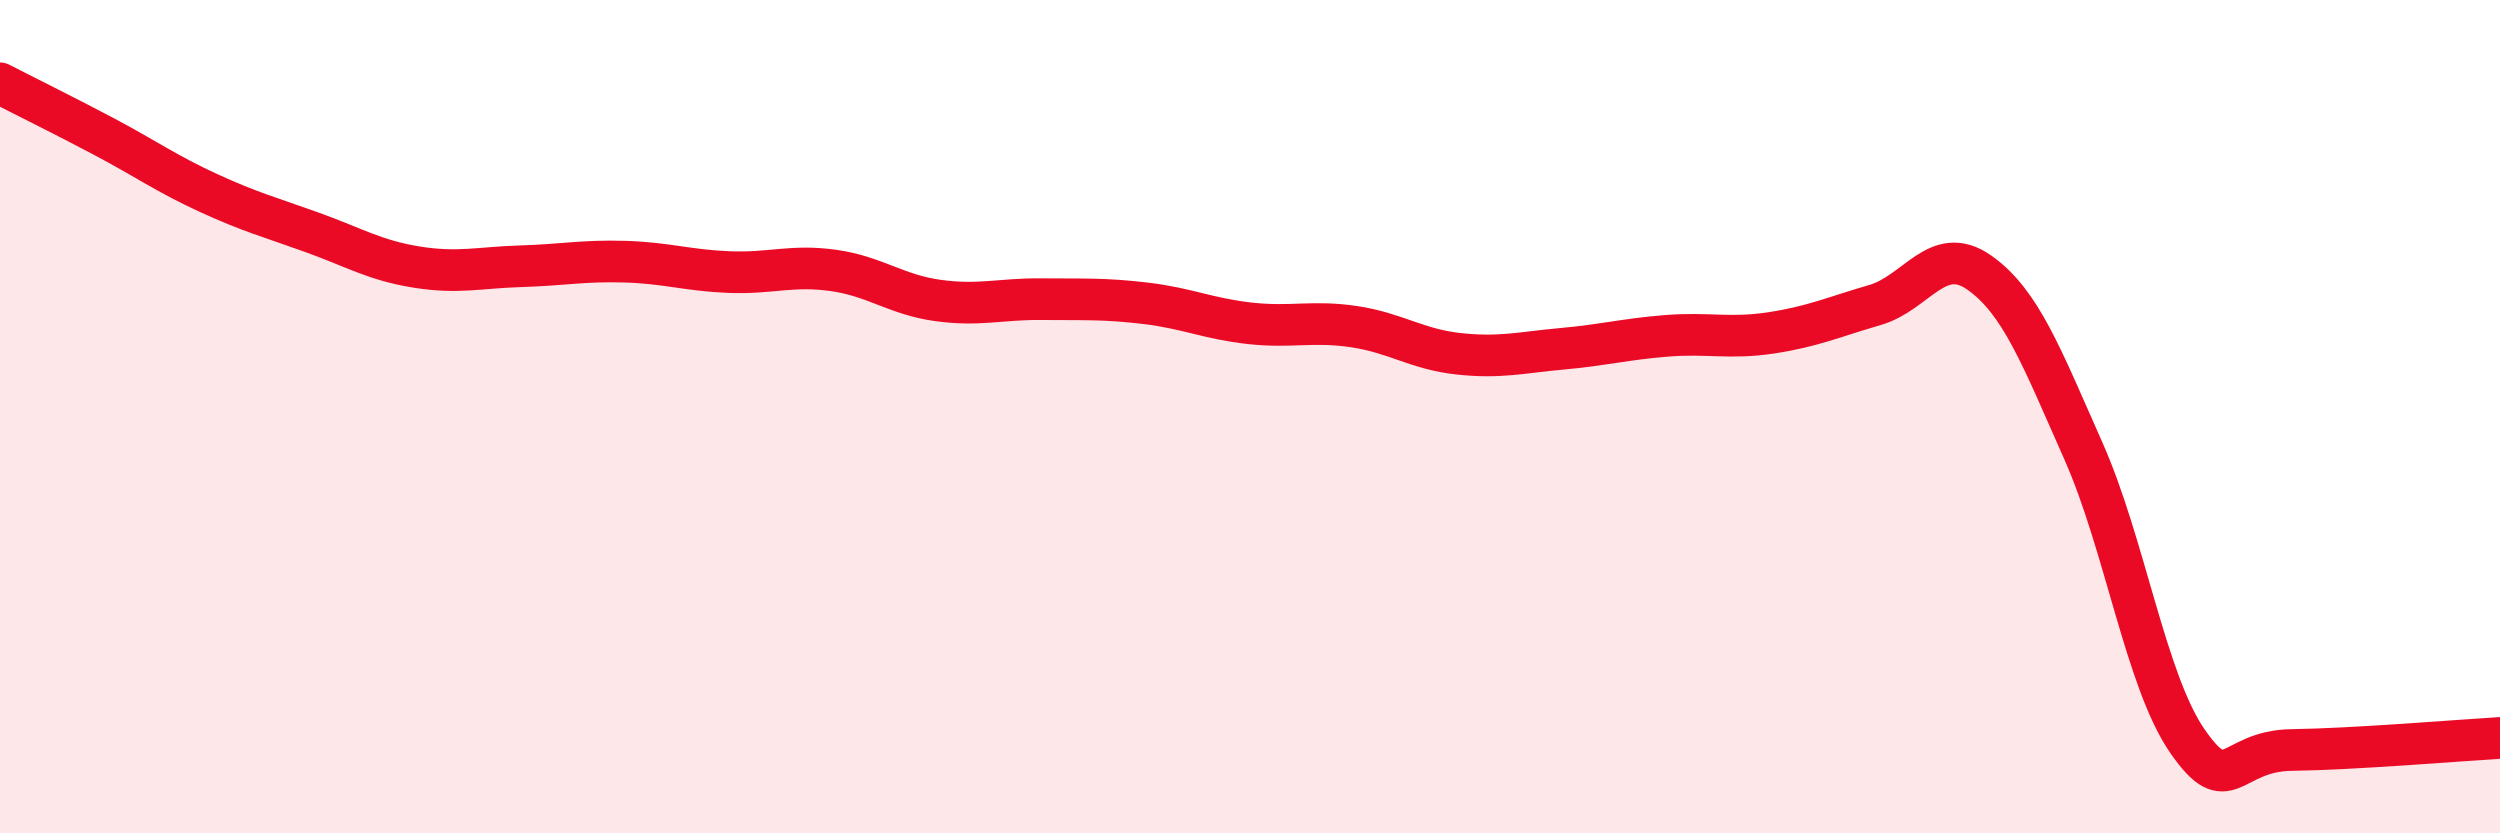 
    <svg width="60" height="20" viewBox="0 0 60 20" xmlns="http://www.w3.org/2000/svg">
      <path
        d="M 0,2 C 0.5,2.26 1.5,2.75 2.5,3.28 C 3.5,3.81 4,4.17 5,4.63 C 6,5.09 6.5,5.22 7.5,5.58 C 8.5,5.94 9,6.25 10,6.41 C 11,6.57 11.5,6.42 12.5,6.39 C 13.5,6.36 14,6.25 15,6.28 C 16,6.31 16.5,6.49 17.5,6.53 C 18.5,6.57 19,6.35 20,6.49 C 21,6.63 21.5,7.07 22.5,7.21 C 23.5,7.35 24,7.17 25,7.18 C 26,7.19 26.5,7.16 27.5,7.28 C 28.5,7.4 29,7.65 30,7.76 C 31,7.87 31.5,7.69 32.5,7.84 C 33.5,7.99 34,8.38 35,8.49 C 36,8.6 36.5,8.46 37.5,8.37 C 38.5,8.28 39,8.14 40,8.06 C 41,7.98 41.5,8.14 42.5,7.99 C 43.5,7.84 44,7.61 45,7.32 C 46,7.03 46.5,5.84 47.5,6.54 C 48.5,7.24 49,8.57 50,10.82 C 51,13.07 51.5,16.35 52.5,17.79 C 53.5,19.23 53.5,18.02 55,18 C 56.5,17.98 59,17.77 60,17.71L60 20L0 20Z"
        fill="#EB0A25"
        opacity="0.1"
        stroke-linecap="round"
        stroke-linejoin="round"
      />
      <path
        d="M 0,2 C 0.5,2.26 1.5,2.75 2.5,3.28 C 3.5,3.81 4,4.17 5,4.63 C 6,5.09 6.5,5.22 7.5,5.58 C 8.5,5.94 9,6.25 10,6.41 C 11,6.57 11.5,6.42 12.5,6.39 C 13.5,6.36 14,6.25 15,6.28 C 16,6.31 16.5,6.49 17.5,6.53 C 18.5,6.57 19,6.35 20,6.49 C 21,6.63 21.5,7.07 22.5,7.21 C 23.5,7.35 24,7.17 25,7.18 C 26,7.19 26.5,7.16 27.5,7.28 C 28.5,7.4 29,7.65 30,7.76 C 31,7.87 31.5,7.69 32.5,7.84 C 33.5,7.99 34,8.38 35,8.49 C 36,8.6 36.5,8.46 37.5,8.37 C 38.5,8.28 39,8.14 40,8.06 C 41,7.98 41.5,8.14 42.5,7.99 C 43.5,7.84 44,7.61 45,7.32 C 46,7.03 46.5,5.84 47.5,6.54 C 48.5,7.24 49,8.57 50,10.82 C 51,13.07 51.5,16.35 52.5,17.79 C 53.5,19.23 53.5,18.02 55,18 C 56.5,17.98 59,17.77 60,17.71"
        stroke="#EB0A25"
        stroke-width="1"
        fill="none"
        stroke-linecap="round"
        stroke-linejoin="round"
      />
    </svg>
  